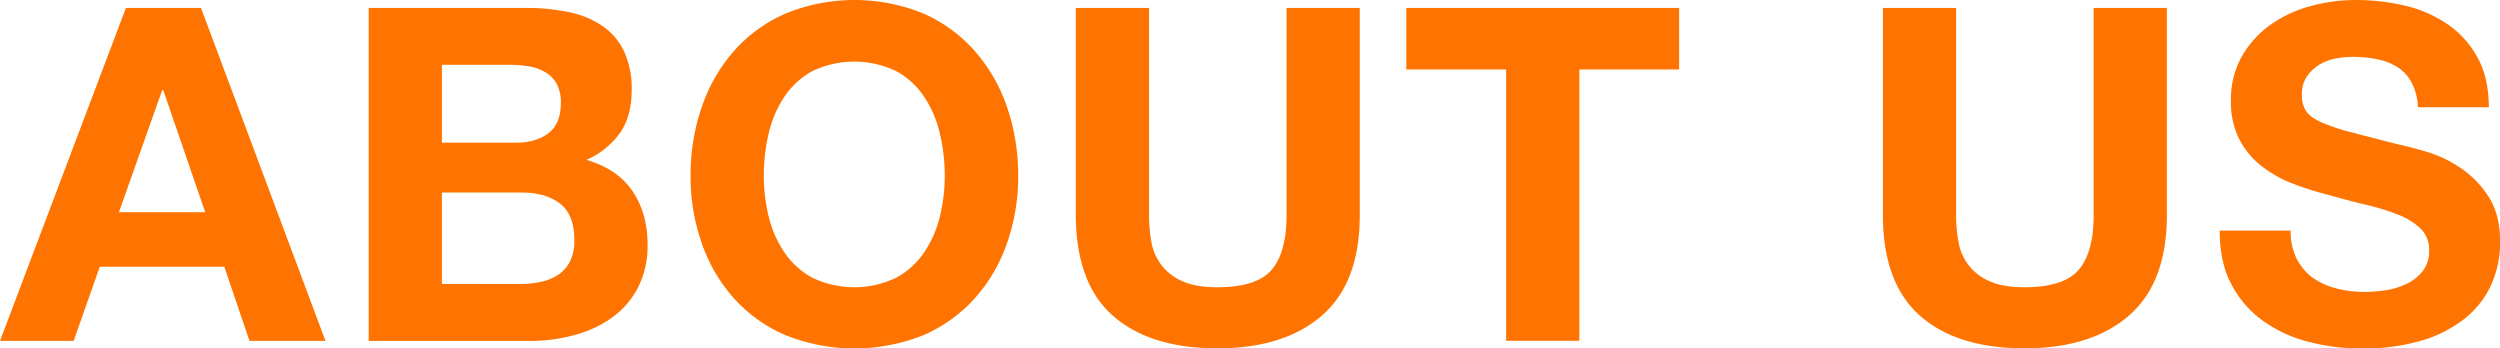 <svg xmlns="http://www.w3.org/2000/svg" viewBox="0 0 884.61 123.25"><defs><style>.cls-1{fill:#ff7400;}</style></defs><g id="レイヤー_2" data-name="レイヤー 2"><g id="レイヤー_3" data-name="レイヤー 3"><path class="cls-1" d="M71.12,2.8l44.05,117.82H88.28L79.37,94.38H35.31l-9.24,26.24H0L44.55,2.8ZM72.6,75.08,57.75,31.84h-.33L42.08,75.08Z"/><path class="cls-1" d="M185.91,2.8a73.31,73.31,0,0,1,15.34,1.49,33,33,0,0,1,11.88,4.87,22.55,22.55,0,0,1,7.67,9A31.53,31.53,0,0,1,223.52,32q0,8.91-4,14.85a29.23,29.23,0,0,1-12,9.73q10.89,3.15,16.25,11t5.37,18.89a32.45,32.45,0,0,1-3.47,15.43,30.14,30.14,0,0,1-9.32,10.64,41.27,41.27,0,0,1-13.37,6.1,59.78,59.78,0,0,1-15.42,2h-57.1V2.8ZM182.6,50.49q6.94,0,11.39-3.3t4.46-10.73A13.7,13.7,0,0,0,197,29.7a10.9,10.9,0,0,0-4-4.12,16.62,16.62,0,0,0-5.69-2.07,38.3,38.3,0,0,0-6.69-.57H156.37V50.49Zm1.49,50a34.24,34.24,0,0,0,7.26-.75,17.92,17.92,0,0,0,6.11-2.47,12.54,12.54,0,0,0,4.2-4.71A16.09,16.09,0,0,0,203.23,85q0-9.08-5.11-13c-3.42-2.58-7.92-3.87-13.54-3.87H156.37v32.34Z"/><path class="cls-1" d="M248.36,37.7A58.76,58.76,0,0,1,259.74,18,52.09,52.09,0,0,1,278,4.79a64.44,64.44,0,0,1,48.76,0A52.24,52.24,0,0,1,344.88,18,58.78,58.78,0,0,1,356.27,37.7a73.68,73.68,0,0,1,4,24.51,71.09,71.09,0,0,1-4,24,57.31,57.31,0,0,1-11.39,19.39,52.26,52.26,0,0,1-18.15,13,65.58,65.58,0,0,1-48.76,0,52.12,52.12,0,0,1-18.23-13,57.29,57.29,0,0,1-11.38-19.39,71.09,71.09,0,0,1-4-24A73.68,73.68,0,0,1,248.36,37.7ZM272,76.64a39,39,0,0,0,5.53,12.62,28.3,28.3,0,0,0,9.9,9,34.31,34.31,0,0,0,29.7,0,28.3,28.3,0,0,0,9.9-9,39,39,0,0,0,5.53-12.62,60.13,60.13,0,0,0,1.73-14.43,64.78,64.78,0,0,0-1.73-15,39.82,39.82,0,0,0-5.53-12.95,28.05,28.05,0,0,0-9.9-9.08,34.31,34.31,0,0,0-29.7,0,28.05,28.05,0,0,0-9.9,9.08A39.82,39.82,0,0,0,272,47.19a64.78,64.78,0,0,0-1.73,15A60.13,60.13,0,0,0,272,76.64Z"/><path class="cls-1" d="M467.79,111.62q-13.37,11.64-37,11.63-23.93,0-37-11.54T380.67,76.06V2.8h25.91V76.06a53.37,53.37,0,0,0,.82,9.41,18.3,18.3,0,0,0,10.81,13.94q4.69,2.24,12.62,2.23,13.86,0,19.14-6.19t5.28-19.39V2.8h25.9V76.06Q481.15,100,467.79,111.62Z"/><path class="cls-1" d="M497.62,24.58V2.8h96.53V24.58H558.84v96H532.93v-96Z"/><path class="cls-1" d="M753.37,111.62q-13.36,11.64-37,11.63-23.92,0-37-11.54T666.25,76.06V2.8h25.91V76.06a53.37,53.37,0,0,0,.82,9.41,18.3,18.3,0,0,0,10.81,13.94q4.69,2.24,12.62,2.23,13.86,0,19.14-6.19t5.28-19.39V2.8h25.91V76.06Q766.74,100,753.37,111.62Z"/><path class="cls-1" d="M812.67,91.58a18.82,18.82,0,0,0,5.69,6.68,24.63,24.63,0,0,0,8.34,3.79,39.15,39.15,0,0,0,9.9,1.24,50.85,50.85,0,0,0,7.42-.58,25.7,25.7,0,0,0,7.43-2.22A16.24,16.24,0,0,0,857.22,96a11.4,11.4,0,0,0,2.31-7.35,10.36,10.36,0,0,0-3-7.75,24.25,24.25,0,0,0-8-4.95,78.59,78.59,0,0,0-11.22-3.46Q831,71,824.55,69.13a109.89,109.89,0,0,1-12.87-4,44,44,0,0,1-11.22-6.18,29.13,29.13,0,0,1-8-9.49,28.77,28.77,0,0,1-3.05-13.78,30.92,30.92,0,0,1,3.87-15.76A35.12,35.12,0,0,1,803.43,8.75a44,44,0,0,1,14.19-6.6A60.37,60.37,0,0,1,833.46,0,75.26,75.26,0,0,1,851.2,2.06a44.4,44.4,0,0,1,15.1,6.69,33.75,33.75,0,0,1,10.47,11.79q3.88,7.18,3.88,17.41H855.57a20.69,20.69,0,0,0-2.23-8.74,14.54,14.54,0,0,0-5-5.45,21.24,21.24,0,0,0-7.18-2.8,44.06,44.06,0,0,0-8.82-.83,30.36,30.36,0,0,0-6.27.66,16.85,16.85,0,0,0-5.7,2.31,14.26,14.26,0,0,0-4.2,4.13,11.08,11.08,0,0,0-1.65,6.27,10.55,10.55,0,0,0,1.32,5.6q1.32,2.16,5.19,4a65.4,65.4,0,0,0,10.73,3.64q6.84,1.81,17.9,4.61c2.2.45,5.25,1.24,9.16,2.4a43.8,43.8,0,0,1,11.63,5.53,35.11,35.11,0,0,1,10,10.14q4.22,6.36,4.21,16.25a36.14,36.14,0,0,1-3.13,15,32.54,32.54,0,0,1-9.33,12,44.73,44.73,0,0,1-15.34,7.84,72.55,72.55,0,0,1-21.2,2.8,74.29,74.29,0,0,1-18.9-2.39,47.33,47.33,0,0,1-16.17-7.51,36.91,36.91,0,0,1-11.13-13q-4.12-7.92-4-18.81h25.08A21.63,21.63,0,0,0,812.67,91.58Z"/></g></g></svg>